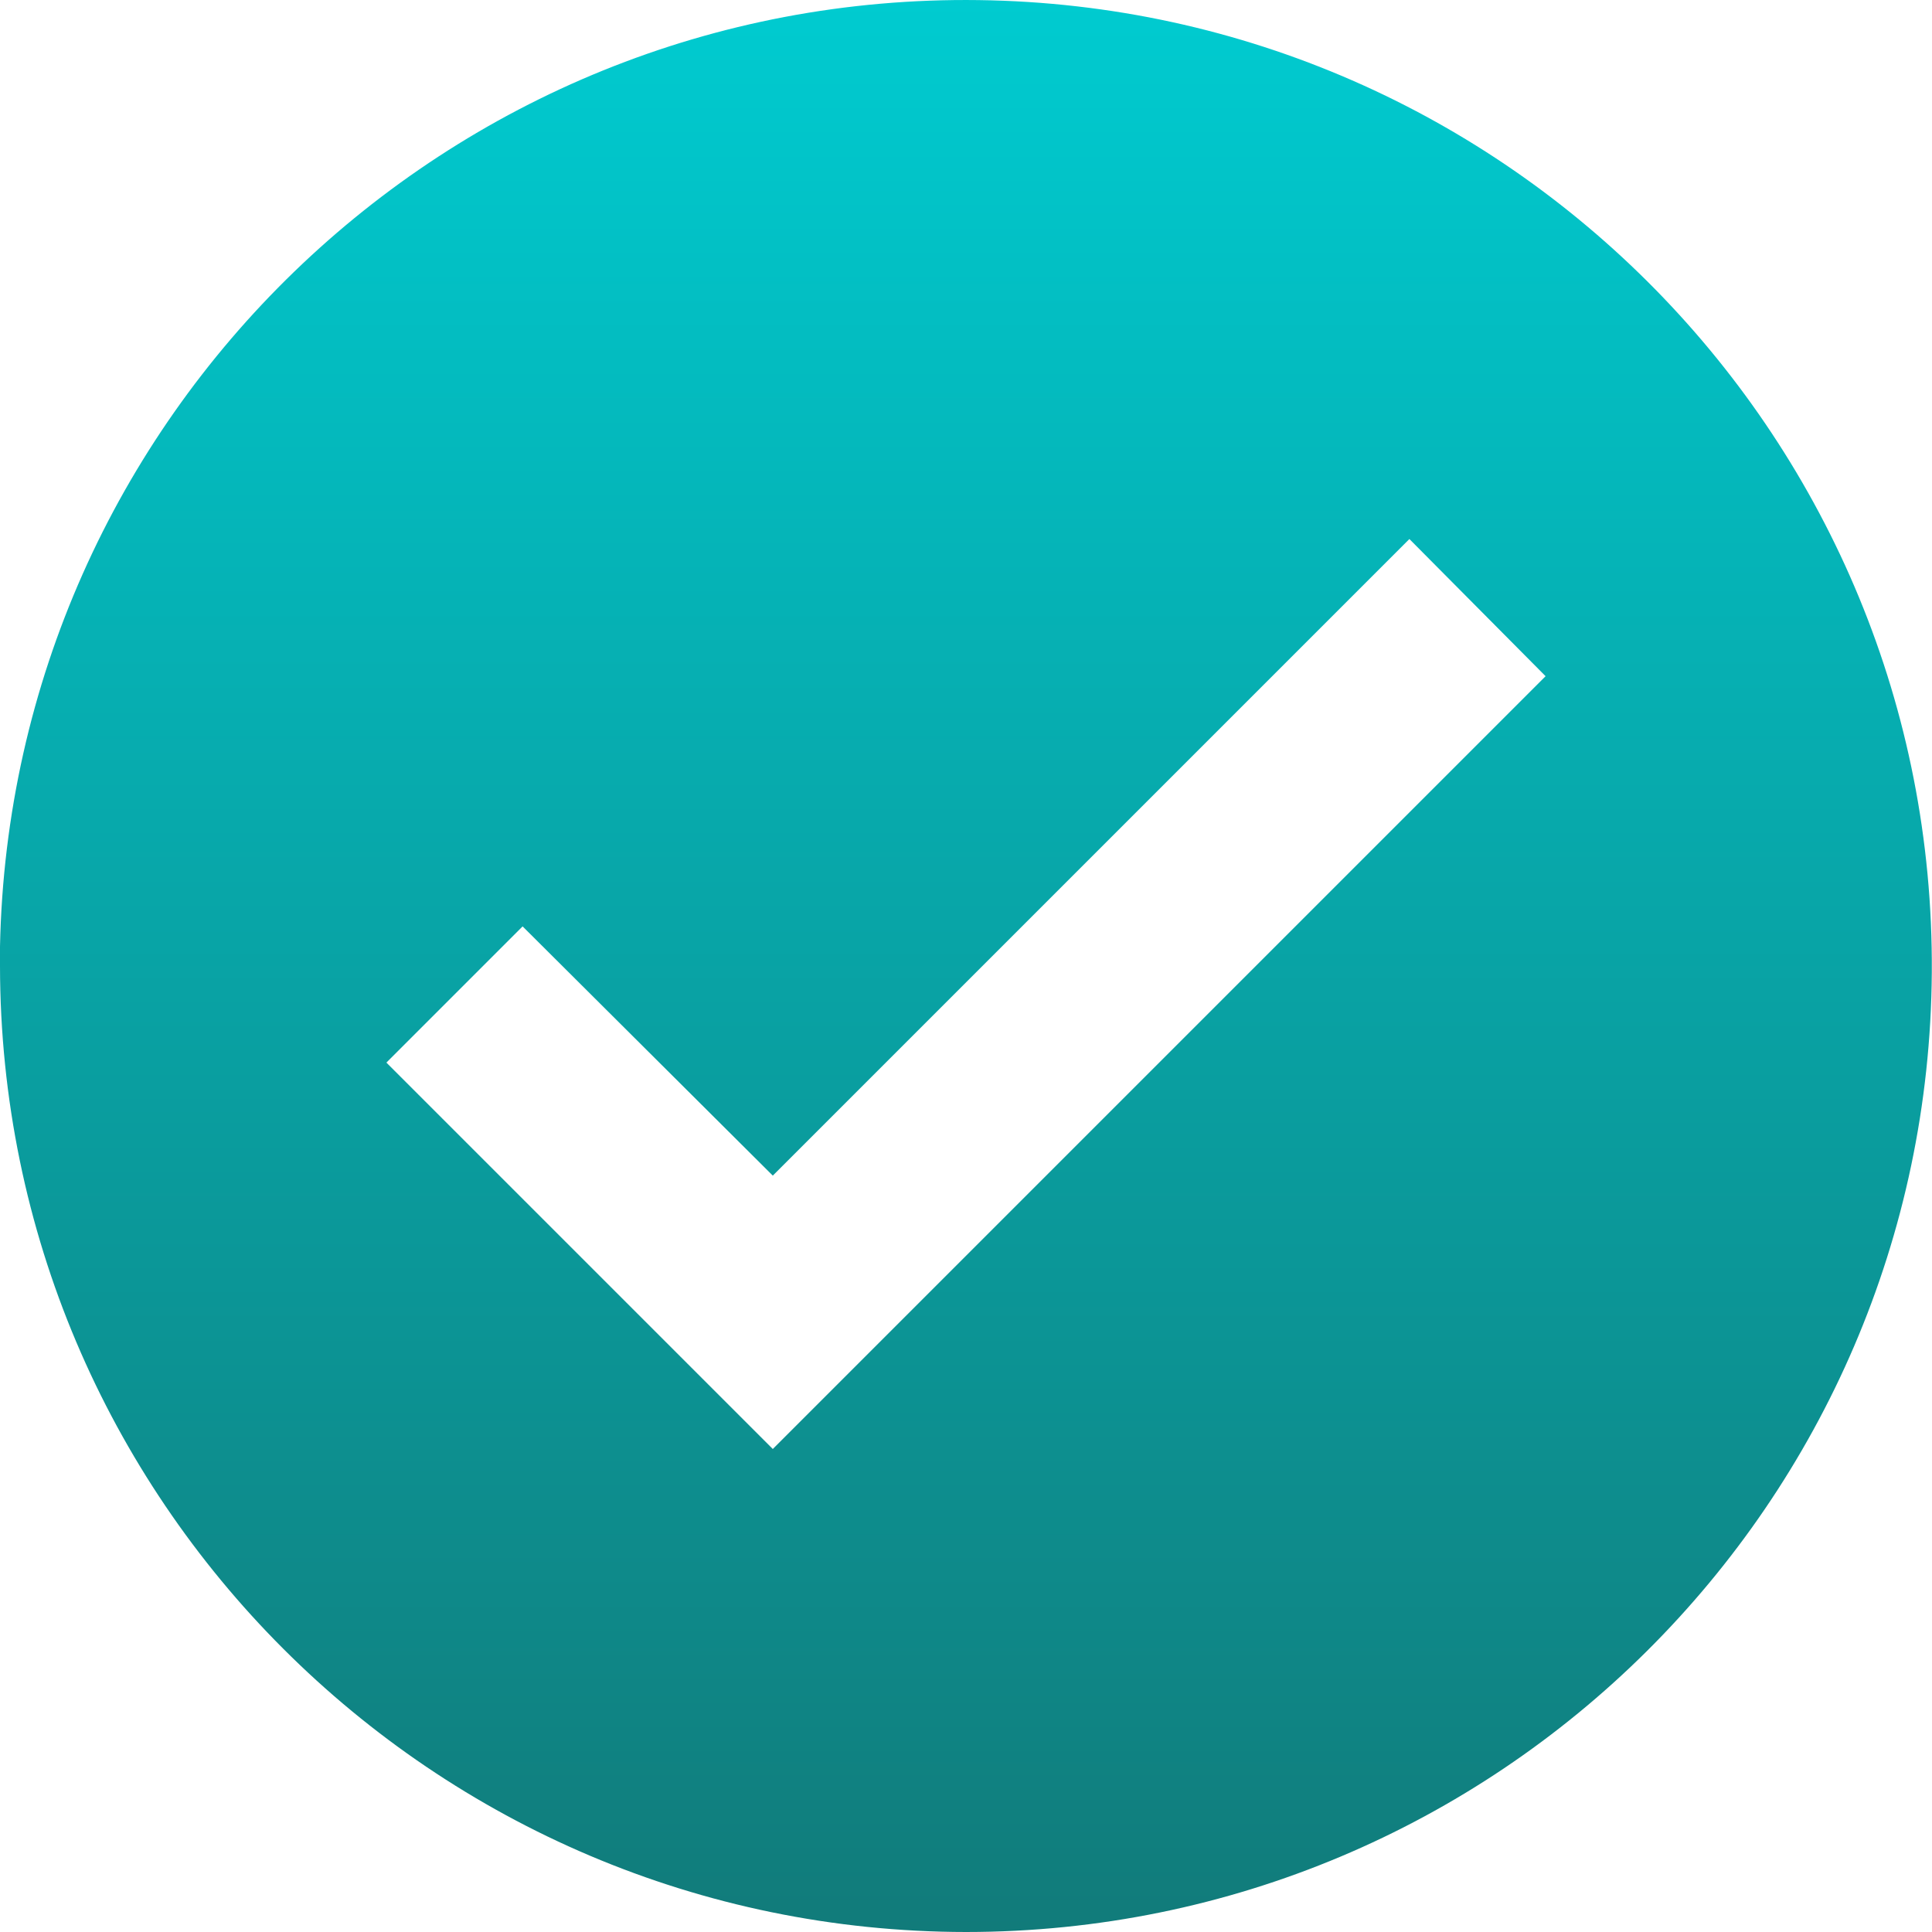 <?xml version="1.0" encoding="UTF-8"?> <svg xmlns="http://www.w3.org/2000/svg" width="20" height="20" viewBox="0 0 20 20" fill="none"><path d="M10 20C4.48 19.994 0.006 15.52 0 10V9.8C0.11 4.305 4.635 -0.072 10.131 0.001C15.627 0.074 20.034 4.569 19.998 10.065C19.962 15.562 15.497 19.999 10 20ZM5.41 9.59L4 11L8 15L16 7L14.59 5.58L8 12.17L5.41 9.59Z" fill="url(#paint0_linear_1766_59)"></path><defs><linearGradient id="paint0_linear_1766_59" x1="9.999" y1="0" x2="9.999" y2="20" gradientUnits="userSpaceOnUse"><stop stop-color="#00CBD0"></stop><stop offset="1" stop-color="#117B7A"></stop></linearGradient></defs></svg> 